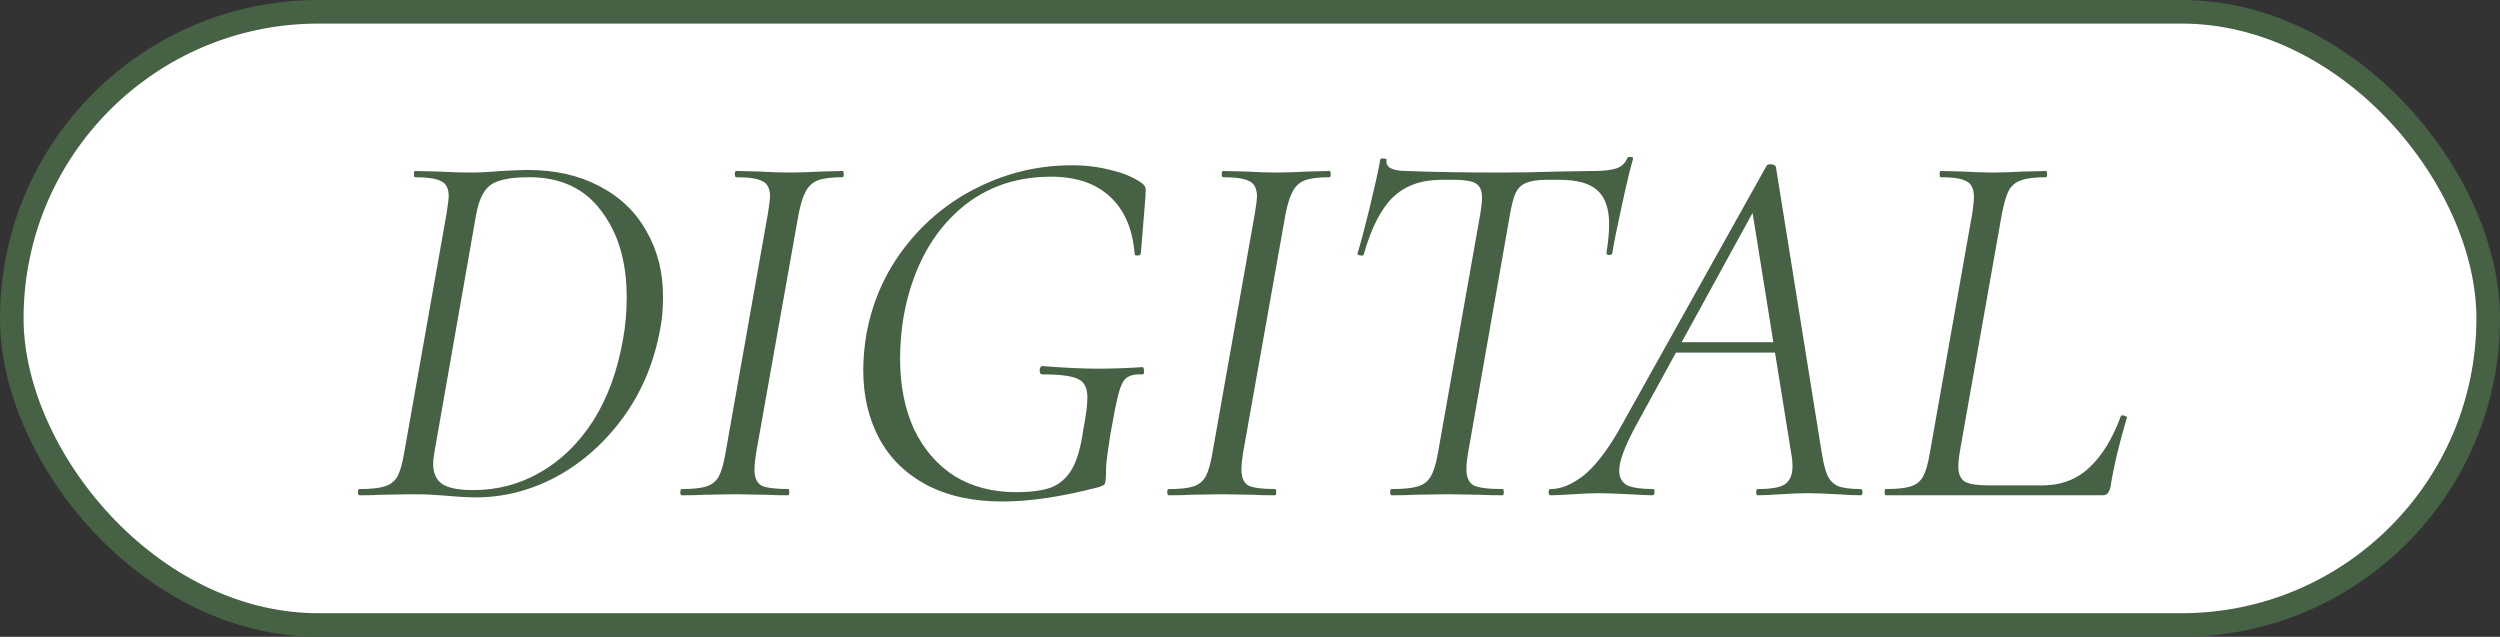 <?xml version="1.0" encoding="UTF-8"?> <svg xmlns="http://www.w3.org/2000/svg" width="106" height="27" viewBox="0 0 106 27" fill="none"><rect x="0" y="0" width="106" height="27" fill="#333333" stroke="none"/><rect x="0.5" y="0.5" width="105" height="26" rx="13" fill="white" stroke="#466144"></rect><path d="M20.192 21.088C19.84 21.088 19.429 21.066 18.96 21.022C18.799 21.007 18.593 20.993 18.344 20.978C18.095 20.963 17.809 20.956 17.486 20.956L16.144 20.978C15.924 20.993 15.623 21 15.242 21C15.198 21 15.176 20.956 15.176 20.868C15.176 20.78 15.198 20.736 15.242 20.736C15.711 20.736 16.063 20.699 16.298 20.626C16.547 20.553 16.731 20.413 16.848 20.208C16.965 19.988 17.061 19.658 17.134 19.218L18.938 9.032C18.997 8.651 19.026 8.416 19.026 8.328C19.026 8.005 18.923 7.793 18.718 7.69C18.513 7.573 18.139 7.514 17.596 7.514C17.567 7.514 17.552 7.47 17.552 7.382C17.552 7.294 17.567 7.25 17.596 7.25L18.542 7.272C19.099 7.301 19.547 7.316 19.884 7.316C20.324 7.316 20.771 7.294 21.226 7.25C21.783 7.221 22.165 7.206 22.37 7.206C23.529 7.206 24.541 7.433 25.406 7.888C26.286 8.343 26.953 8.981 27.408 9.802C27.877 10.609 28.112 11.533 28.112 12.574C28.112 13.087 28.075 13.527 28.002 13.894C27.753 15.317 27.232 16.578 26.44 17.678C25.648 18.763 24.702 19.607 23.602 20.208C22.502 20.795 21.365 21.088 20.192 21.088ZM20.06 20.78C21.087 20.78 22.033 20.531 22.898 20.032C23.778 19.533 24.526 18.807 25.142 17.854C25.758 16.886 26.183 15.727 26.418 14.378C26.521 13.806 26.572 13.212 26.572 12.596C26.572 11.1 26.213 9.883 25.494 8.944C24.79 7.991 23.771 7.514 22.436 7.514C21.673 7.514 21.138 7.617 20.83 7.822C20.522 8.027 20.309 8.445 20.192 9.076L18.454 18.976C18.395 19.299 18.366 19.526 18.366 19.658C18.366 20.054 18.491 20.34 18.74 20.516C19.004 20.692 19.444 20.78 20.06 20.78ZM28.911 21C28.867 21 28.845 20.956 28.845 20.868C28.845 20.78 28.867 20.736 28.911 20.736C29.38 20.736 29.725 20.699 29.945 20.626C30.179 20.553 30.355 20.413 30.473 20.208C30.59 19.988 30.685 19.658 30.759 19.218L32.563 9.032C32.621 8.651 32.651 8.423 32.651 8.35C32.651 8.013 32.548 7.793 32.343 7.69C32.137 7.573 31.763 7.514 31.221 7.514C31.177 7.514 31.155 7.47 31.155 7.382C31.155 7.294 31.177 7.25 31.221 7.25L32.167 7.272C32.695 7.301 33.12 7.316 33.443 7.316C33.824 7.316 34.293 7.301 34.851 7.272L35.731 7.25C35.76 7.25 35.775 7.294 35.775 7.382C35.775 7.47 35.76 7.514 35.731 7.514C35.261 7.514 34.909 7.558 34.675 7.646C34.455 7.734 34.286 7.888 34.169 8.108C34.051 8.313 33.949 8.636 33.861 9.076L32.057 19.218C32.013 19.497 31.991 19.731 31.991 19.922C31.991 20.245 32.086 20.465 32.277 20.582C32.482 20.685 32.863 20.736 33.421 20.736C33.45 20.736 33.465 20.78 33.465 20.868C33.465 20.956 33.45 21 33.421 21C33.025 21 32.717 20.993 32.497 20.978L31.155 20.956L29.857 20.978C29.637 20.993 29.321 21 28.911 21ZM42.498 21.264C41.252 21.264 40.181 21.029 39.286 20.56C38.406 20.091 37.739 19.438 37.284 18.602C36.83 17.751 36.602 16.783 36.602 15.698C36.602 15.214 36.646 14.708 36.734 14.18C36.984 12.801 37.526 11.569 38.362 10.484C39.213 9.384 40.254 8.533 41.486 7.932C42.733 7.316 44.053 7.008 45.446 7.008C46.062 7.008 46.634 7.081 47.162 7.228C47.705 7.36 48.138 7.551 48.46 7.8C48.534 7.873 48.57 7.939 48.57 7.998C48.585 8.042 48.585 8.101 48.57 8.174C48.57 8.233 48.57 8.277 48.57 8.306L48.372 10.748C48.358 10.807 48.306 10.836 48.218 10.836C48.145 10.836 48.108 10.807 48.108 10.748C48.02 9.692 47.668 8.885 47.052 8.328C46.451 7.771 45.622 7.492 44.566 7.492C42.938 7.492 41.574 8.02 40.474 9.076C39.374 10.132 38.656 11.569 38.318 13.388C38.216 13.989 38.164 14.598 38.164 15.214C38.164 16.343 38.362 17.341 38.758 18.206C39.169 19.057 39.741 19.717 40.474 20.186C41.222 20.641 42.088 20.868 43.07 20.868C43.701 20.868 44.2 20.802 44.566 20.67C44.933 20.523 45.226 20.267 45.446 19.9C45.666 19.519 45.828 18.961 45.93 18.228C46.048 17.612 46.106 17.157 46.106 16.864C46.106 16.453 45.974 16.189 45.71 16.072C45.461 15.94 44.955 15.874 44.192 15.874C44.163 15.874 44.134 15.859 44.104 15.83C44.09 15.786 44.082 15.742 44.082 15.698C44.082 15.654 44.09 15.617 44.104 15.588C44.134 15.544 44.163 15.522 44.192 15.522C45.146 15.595 45.93 15.632 46.546 15.632C47.148 15.632 47.778 15.61 48.438 15.566C48.482 15.566 48.504 15.617 48.504 15.72C48.519 15.823 48.497 15.874 48.438 15.874C48.13 15.859 47.903 15.911 47.756 16.028C47.624 16.131 47.514 16.351 47.426 16.688C47.338 17.025 47.221 17.612 47.074 18.448C46.972 19.093 46.913 19.548 46.898 19.812C46.898 20.076 46.891 20.267 46.876 20.384C46.862 20.472 46.84 20.531 46.81 20.56C46.781 20.575 46.715 20.604 46.612 20.648C45.043 21.059 43.672 21.264 42.498 21.264ZM49.557 21C49.513 21 49.491 20.956 49.491 20.868C49.491 20.78 49.513 20.736 49.557 20.736C50.026 20.736 50.371 20.699 50.591 20.626C50.826 20.553 51.002 20.413 51.119 20.208C51.236 19.988 51.332 19.658 51.405 19.218L53.209 9.032C53.268 8.651 53.297 8.423 53.297 8.35C53.297 8.013 53.194 7.793 52.989 7.69C52.784 7.573 52.41 7.514 51.867 7.514C51.823 7.514 51.801 7.47 51.801 7.382C51.801 7.294 51.823 7.25 51.867 7.25L52.813 7.272C53.341 7.301 53.767 7.316 54.089 7.316C54.471 7.316 54.94 7.301 55.497 7.272L56.377 7.25C56.407 7.25 56.421 7.294 56.421 7.382C56.421 7.47 56.407 7.514 56.377 7.514C55.908 7.514 55.556 7.558 55.321 7.646C55.101 7.734 54.932 7.888 54.815 8.108C54.698 8.313 54.595 8.636 54.507 9.076L52.703 19.218C52.659 19.497 52.637 19.731 52.637 19.922C52.637 20.245 52.733 20.465 52.923 20.582C53.129 20.685 53.51 20.736 54.067 20.736C54.096 20.736 54.111 20.78 54.111 20.868C54.111 20.956 54.096 21 54.067 21C53.671 21 53.363 20.993 53.143 20.978L51.801 20.956L50.503 20.978C50.283 20.993 49.968 21 49.557 21ZM59.009 21C58.965 21 58.943 20.956 58.943 20.868C58.943 20.78 58.965 20.736 59.009 20.736C59.507 20.736 59.874 20.699 60.109 20.626C60.358 20.553 60.541 20.413 60.659 20.208C60.791 19.988 60.893 19.658 60.967 19.218L62.771 9.032C62.815 8.768 62.837 8.548 62.837 8.372C62.837 8.079 62.749 7.881 62.573 7.778C62.411 7.675 62.103 7.624 61.649 7.624H61.121C60.255 7.624 59.566 7.873 59.053 8.372C58.554 8.856 58.143 9.663 57.821 10.792C57.821 10.821 57.791 10.836 57.733 10.836C57.689 10.836 57.645 10.829 57.601 10.814C57.557 10.785 57.542 10.763 57.557 10.748C57.674 10.381 57.843 9.751 58.063 8.856C58.283 7.947 58.437 7.25 58.525 6.766C58.539 6.722 58.591 6.707 58.679 6.722C58.767 6.722 58.803 6.744 58.789 6.788C58.745 7.096 59.031 7.25 59.647 7.25C60.732 7.294 62.074 7.316 63.673 7.316C64.421 7.316 65.249 7.301 66.159 7.272L67.545 7.25C67.985 7.25 68.315 7.213 68.535 7.14C68.755 7.067 68.909 6.92 68.997 6.7C69.026 6.656 69.077 6.641 69.151 6.656C69.224 6.656 69.253 6.685 69.239 6.744C69.121 7.14 68.96 7.815 68.755 8.768C68.549 9.707 68.417 10.367 68.359 10.748C68.344 10.792 68.293 10.814 68.205 10.814C68.131 10.799 68.102 10.763 68.117 10.704C68.19 10.22 68.227 9.824 68.227 9.516C68.227 8.841 68.058 8.357 67.721 8.064C67.398 7.771 66.863 7.624 66.115 7.624H65.587C65.205 7.624 64.912 7.668 64.707 7.756C64.516 7.829 64.369 7.969 64.267 8.174C64.179 8.365 64.098 8.665 64.025 9.076L62.243 19.218C62.199 19.482 62.177 19.709 62.177 19.9C62.177 20.237 62.279 20.465 62.485 20.582C62.705 20.685 63.115 20.736 63.717 20.736C63.746 20.736 63.761 20.78 63.761 20.868C63.761 20.956 63.746 21 63.717 21C63.321 21 63.005 20.993 62.771 20.978L61.341 20.956L59.977 20.978C59.742 20.993 59.419 21 59.009 21ZM65.75 21C65.691 21 65.662 20.956 65.662 20.868C65.662 20.78 65.691 20.736 65.75 20.736C66.175 20.736 66.63 20.553 67.114 20.186C67.598 19.805 68.097 19.174 68.61 18.294L74.902 7.03C74.931 6.986 74.983 6.964 75.056 6.964C75.188 6.964 75.269 7.001 75.298 7.074L77.234 19.152C77.307 19.607 77.388 19.937 77.476 20.142C77.564 20.347 77.711 20.501 77.916 20.604C78.136 20.692 78.459 20.736 78.884 20.736C78.943 20.736 78.972 20.78 78.972 20.868C78.972 20.956 78.943 21 78.884 21C78.664 21 78.334 20.985 77.894 20.956C77.366 20.927 76.955 20.912 76.662 20.912C76.354 20.912 75.965 20.927 75.496 20.956C75.056 20.985 74.733 21 74.528 21C74.484 21 74.462 20.956 74.462 20.868C74.462 20.78 74.484 20.736 74.528 20.736C75.085 20.736 75.467 20.67 75.672 20.538C75.892 20.391 76.002 20.135 76.002 19.768C76.002 19.592 75.98 19.387 75.936 19.152L74.264 8.746L74.814 8.108L69.336 18.096C68.881 18.947 68.654 19.563 68.654 19.944C68.654 20.252 68.771 20.465 69.006 20.582C69.241 20.685 69.6 20.736 70.084 20.736C70.143 20.736 70.165 20.78 70.15 20.868C70.15 20.956 70.121 21 70.062 21C69.901 21 69.571 20.985 69.072 20.956C68.515 20.927 68.082 20.912 67.774 20.912C67.466 20.912 67.107 20.927 66.696 20.956C66.285 20.985 65.97 21 65.75 21ZM71.074 14.51H75.804L75.848 14.95H70.744L71.074 14.51ZM79.954 21C79.924 21 79.909 20.956 79.909 20.868C79.909 20.78 79.924 20.736 79.954 20.736C80.423 20.736 80.775 20.699 81.01 20.626C81.244 20.553 81.42 20.413 81.537 20.208C81.655 19.988 81.75 19.658 81.823 19.218L83.627 9.032C83.671 8.739 83.694 8.511 83.694 8.35C83.694 8.013 83.591 7.793 83.385 7.69C83.195 7.573 82.828 7.514 82.285 7.514C82.256 7.514 82.242 7.47 82.242 7.382C82.242 7.294 82.256 7.25 82.285 7.25L83.21 7.272C83.737 7.301 84.163 7.316 84.486 7.316C84.823 7.316 85.27 7.301 85.828 7.272L86.751 7.25C86.781 7.25 86.796 7.294 86.796 7.382C86.796 7.47 86.781 7.514 86.751 7.514C86.282 7.514 85.93 7.558 85.695 7.646C85.461 7.719 85.285 7.866 85.168 8.086C85.065 8.291 84.969 8.614 84.882 9.054L83.1 19.13C83.055 19.394 83.034 19.614 83.034 19.79C83.034 20.098 83.129 20.311 83.32 20.428C83.51 20.531 83.855 20.582 84.353 20.582H86.576C87.382 20.582 88.049 20.333 88.578 19.834C89.12 19.335 89.567 18.609 89.919 17.656C89.919 17.627 89.949 17.612 90.007 17.612C90.052 17.612 90.096 17.627 90.139 17.656C90.183 17.671 90.198 17.685 90.183 17.7C89.861 18.771 89.626 19.761 89.48 20.67C89.45 20.787 89.406 20.875 89.347 20.934C89.303 20.978 89.23 21 89.127 21H79.954Z" fill="#466144"></path></svg> 